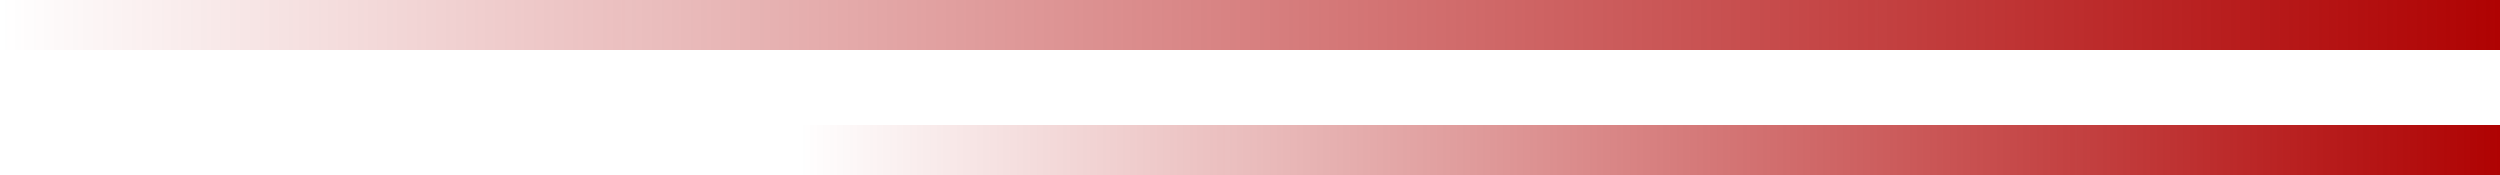 <svg width="100" height="7" viewBox="0 0 100 7" fill="none" xmlns="http://www.w3.org/2000/svg">
<rect width="100" height="2" fill="url(#paint0_linear_81_319)"/>
<rect x="32" y="5" width="68" height="2" fill="url(#paint1_linear_81_319)"/>
<defs>
<linearGradient id="paint0_linear_81_319" x1="0" y1="1" x2="100" y2="1" gradientUnits="userSpaceOnUse">
<stop stop-color="#AF0202" stop-opacity="0"/>
<stop offset="1" stop-color="#AF0202"/>
</linearGradient>
<linearGradient id="paint1_linear_81_319" x1="32" y1="6" x2="100" y2="6" gradientUnits="userSpaceOnUse">
<stop stop-color="#AF0202" stop-opacity="0"/>
<stop offset="1" stop-color="#AF0202"/>
</linearGradient>
</defs>
</svg>
